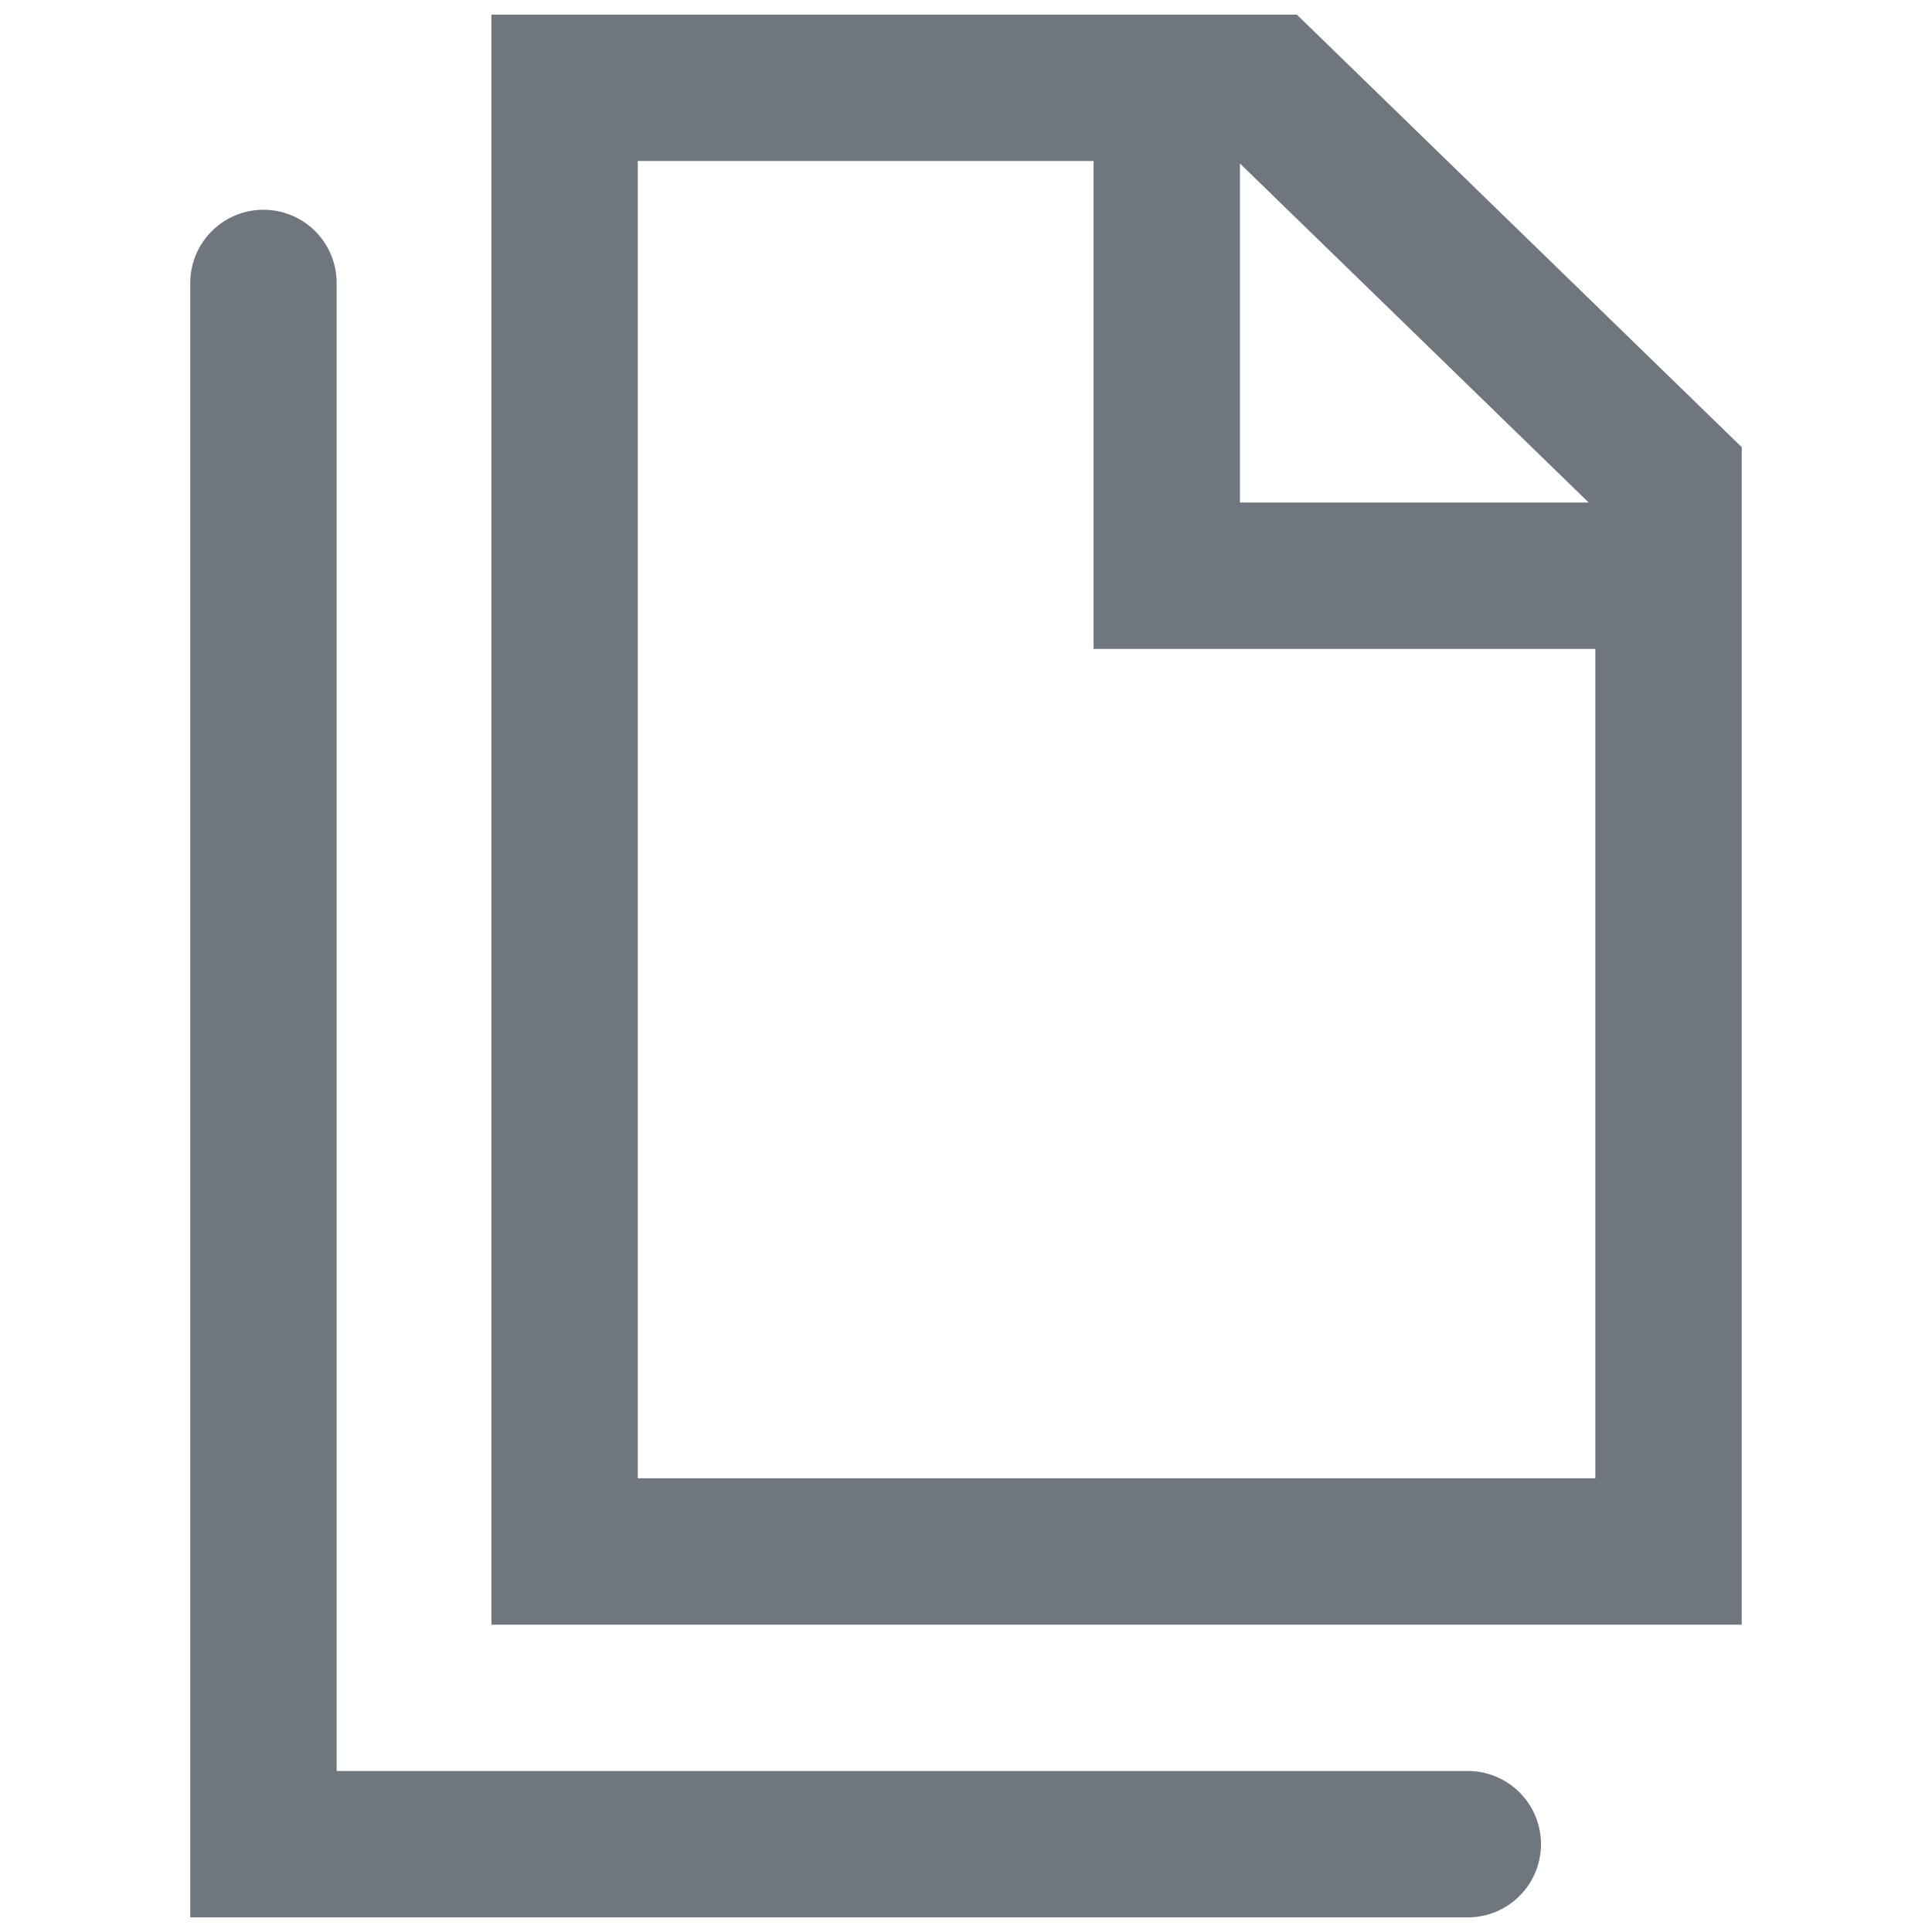 <?xml version="1.0" encoding="UTF-8"?>
<svg width="22px" height="22px" viewBox="0 0 22 22" version="1.1" xmlns="http://www.w3.org/2000/svg" xmlns:xlink="http://www.w3.org/1999/xlink">
    <title>Menu Icon - Numbers &amp; Finance Copy</title>
    <g id="Menu-Icon---Numbers-&amp;-Finance-Copy" stroke="none" stroke-width="1" fill="none" fill-rule="evenodd" stroke-linecap="round">
        <path d="M13.286,1 L13.286,6.556 L19,6.556 M3,3.222 L3,21 L16.714,21 M19,17.667 L6.429,17.667 L6.429,1 L14.429,1 L19,5.444 L19,17.667 Z" id="Shape" stroke="#6F767E" stroke-width="1.667"></path>
    </g>
</svg>